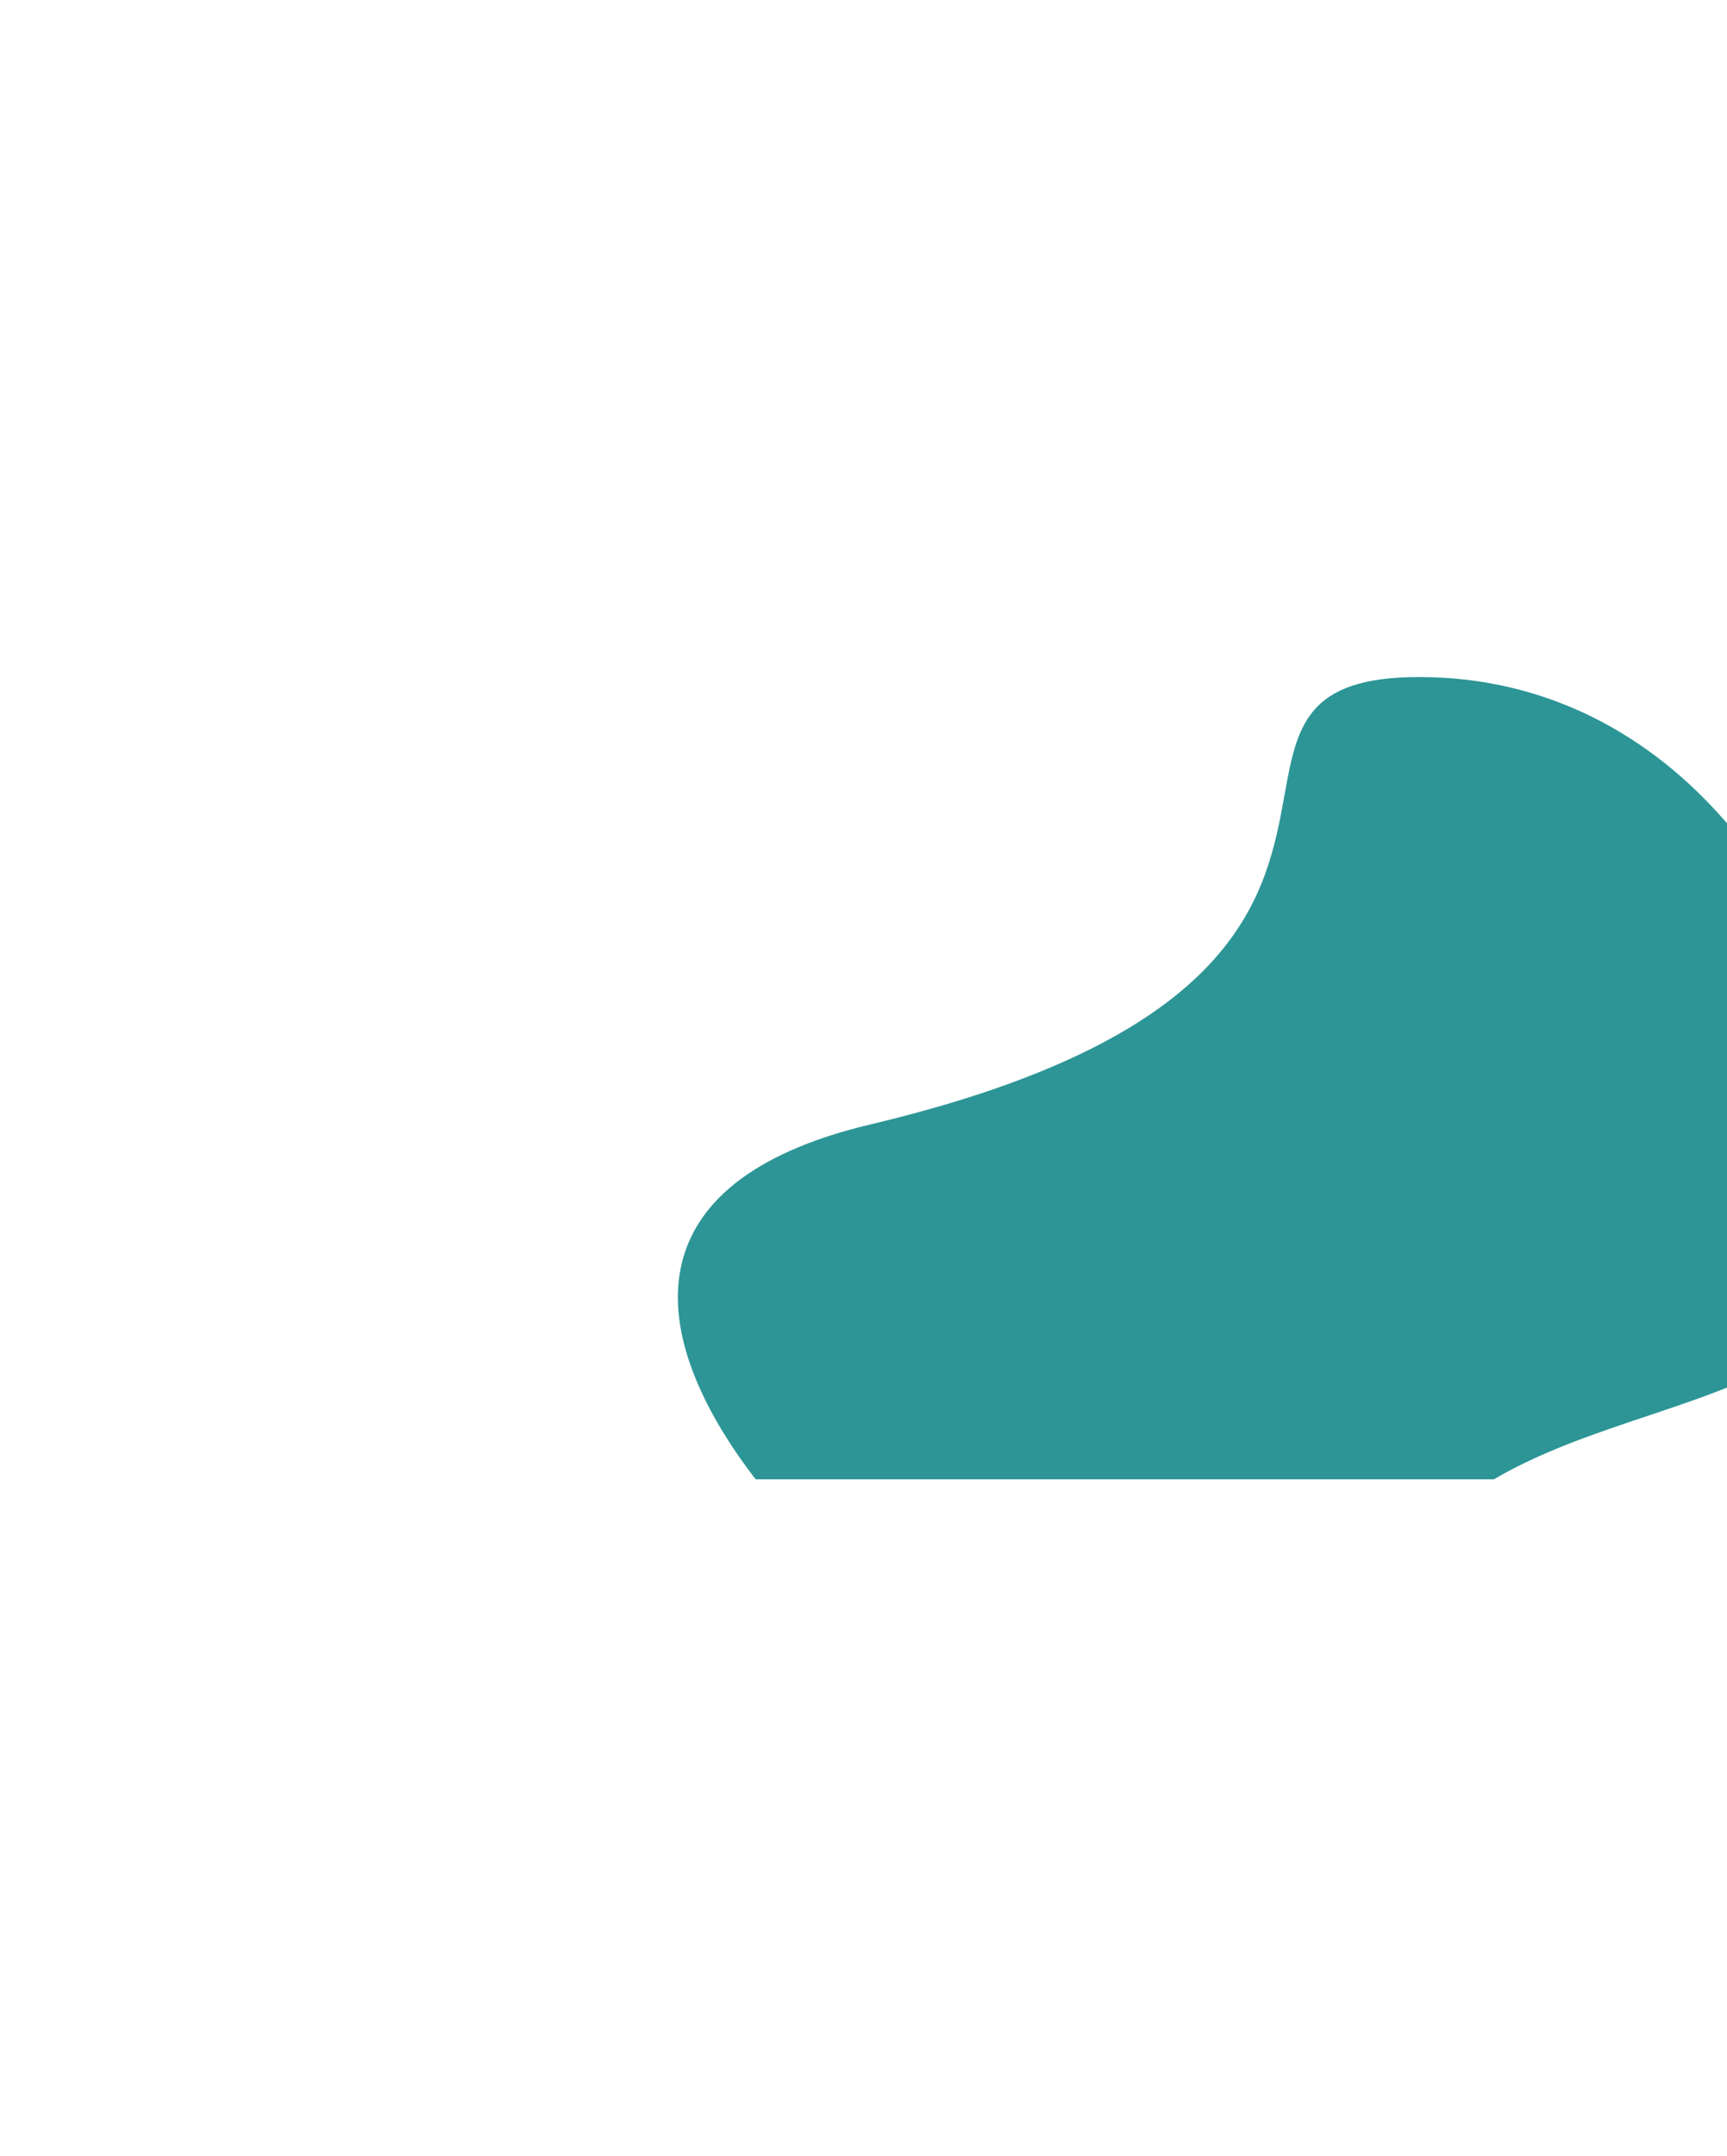 <svg width="1021" height="1274" viewBox="0 0 1021 1274" fill="none" xmlns="http://www.w3.org/2000/svg">
<g filter="url(#filter0_f_1175_2050)">
<path fill-rule="evenodd" clip-rule="evenodd" d="M883.184 874H446.728C380.893 788.449 371.568 698.282 514.401 664.376C733.633 612.335 748.724 528.826 759.427 469.602C766.741 429.131 772.005 400 838.963 400C914.458 400 976.256 434.3 1021.08 486.518V819.769C1006.28 825.742 990.365 831.071 974.129 836.508C943.178 846.873 911.052 857.632 883.184 874Z" fill="#2D9596"/>
</g>
<defs>
<filter id="filter0_f_1175_2050" x="0.75" y="0" width="1420.33" height="1274" filterUnits="userSpaceOnUse" color-interpolation-filters="sRGB">
<feFlood flood-opacity="0" result="BackgroundImageFix"/>
<feBlend mode="normal" in="SourceGraphic" in2="BackgroundImageFix" result="shape"/>
<feGaussianBlur stdDeviation="200" result="effect1_foregroundBlur_1175_2050"/>
</filter>
</defs>
</svg>
